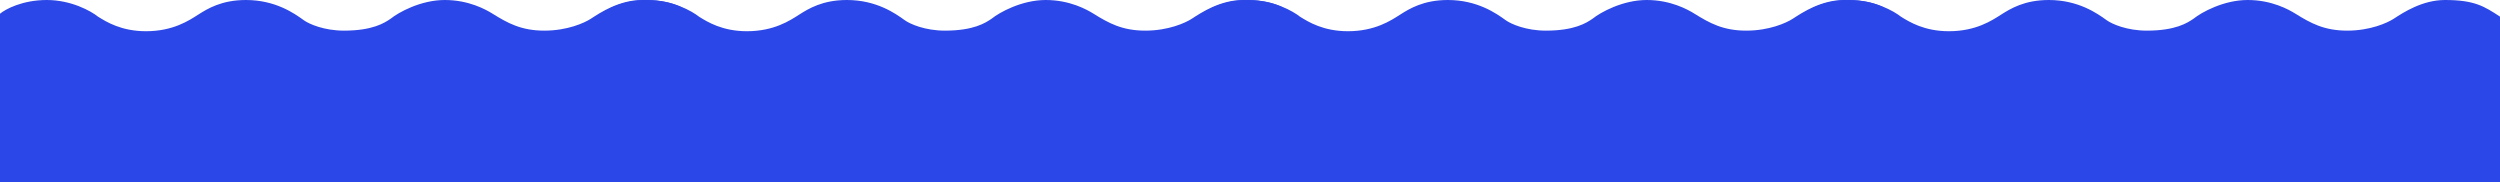 <svg width="1440" height="105" viewBox="0 0 1440 105" fill="none" xmlns="http://www.w3.org/2000/svg">
<path d="M1065.44 0C1051.41 0 1041.61 5.266 1038.46 7.899L1038.46 105L1440 105L1440 9.58L1439.95 9.547C1430.99 3.684 1425.35 0 1408.3 0C1395.27 0 1384.28 7.204 1378.8 10.792L1378.79 10.799C1375.04 13.207 1365.29 17.647 1351.98 17.647C1338.67 17.647 1330.85 13.277 1322.19 7.899C1318.32 5.494 1308.5 0 1294.65 0C1280.8 0 1267.93 7.171 1263.51 10.756C1259.99 13.165 1253.17 17.647 1236.59 17.647C1225.18 17.647 1216.51 13.875 1213.38 11.597C1208.05 7.731 1197.08 0 1180.1 0C1166.07 0 1157.96 5.042 1152.67 8.403C1147.39 11.765 1138.19 17.983 1122.55 17.983C1108.38 17.983 1099.75 12.605 1095 9.648L1094.89 9.58C1090.92 6.387 1079.47 0 1065.44 0Z" fill="#2C47E7"/>
<path d="M719.287 0C705.258 0 695.455 5.266 692.308 7.899L692.308 105L1093.85 105L1093.85 9.58L1093.8 9.547C1084.83 3.684 1079.2 0 1062.15 0C1049.11 0 1038.12 7.204 1032.65 10.792L1032.64 10.799C1028.89 13.207 1019.14 17.647 1005.83 17.647C992.517 17.647 984.693 13.277 976.037 7.899C972.166 5.494 962.346 0 948.496 0C934.647 0 921.78 7.171 917.358 10.756C913.836 13.165 907.016 17.647 890.435 17.647C879.025 17.647 870.358 13.875 867.222 11.597C861.901 7.731 850.922 0 833.948 0C819.919 0 811.802 5.042 806.519 8.403C801.236 11.765 792.04 17.983 776.392 17.983C762.226 17.983 753.594 12.605 748.849 9.648L748.739 9.58C744.767 6.387 733.316 0 719.287 0Z" fill="#2C47E7"/>
<path d="M373.133 0C359.104 0 349.301 5.266 346.154 7.899L346.154 105L747.692 105L747.692 9.58L747.642 9.547C738.678 3.684 733.047 0 715.992 0C702.96 0 691.968 7.204 686.493 10.792L686.484 10.799C682.736 13.207 672.983 17.647 659.673 17.647C646.363 17.647 638.539 13.277 629.884 7.899C626.012 5.494 616.192 0 602.343 0C588.493 0 575.626 7.171 571.204 10.756C567.682 13.165 560.862 17.647 544.281 17.647C532.871 17.647 524.205 13.875 521.068 11.597C515.747 7.731 504.768 0 487.794 0C473.765 0 465.649 5.042 460.365 8.403C455.082 11.765 445.886 17.983 430.239 17.983C416.072 17.983 407.44 12.605 402.695 9.648L402.585 9.58C398.613 6.387 387.162 0 373.133 0Z" fill="#2C47E7"/>
<path d="M26.979 0C12.95 0 3.148 5.266 2.31454e-07 7.899L3.07661e-06 105L401.538 105L401.538 9.58L401.488 9.547C392.524 3.684 386.893 0 369.838 0C356.806 0 345.814 7.204 340.34 10.792L340.33 10.799C336.583 13.207 326.829 17.647 313.519 17.647C300.21 17.647 292.386 13.277 283.73 7.899C279.858 5.494 270.038 0 256.189 0C242.339 0 229.472 7.171 225.05 10.756C221.528 13.165 214.708 17.647 198.128 17.647C186.718 17.647 178.051 13.875 174.914 11.597C169.593 7.731 158.614 0 141.64 0C127.611 0 119.495 5.042 114.211 8.403C108.928 11.765 99.733 17.983 84.085 17.983C69.918 17.983 61.286 12.605 56.541 9.648L56.431 9.58C52.459 6.387 41.008 0 26.979 0Z" fill="#2C47E7"/>
</svg>
